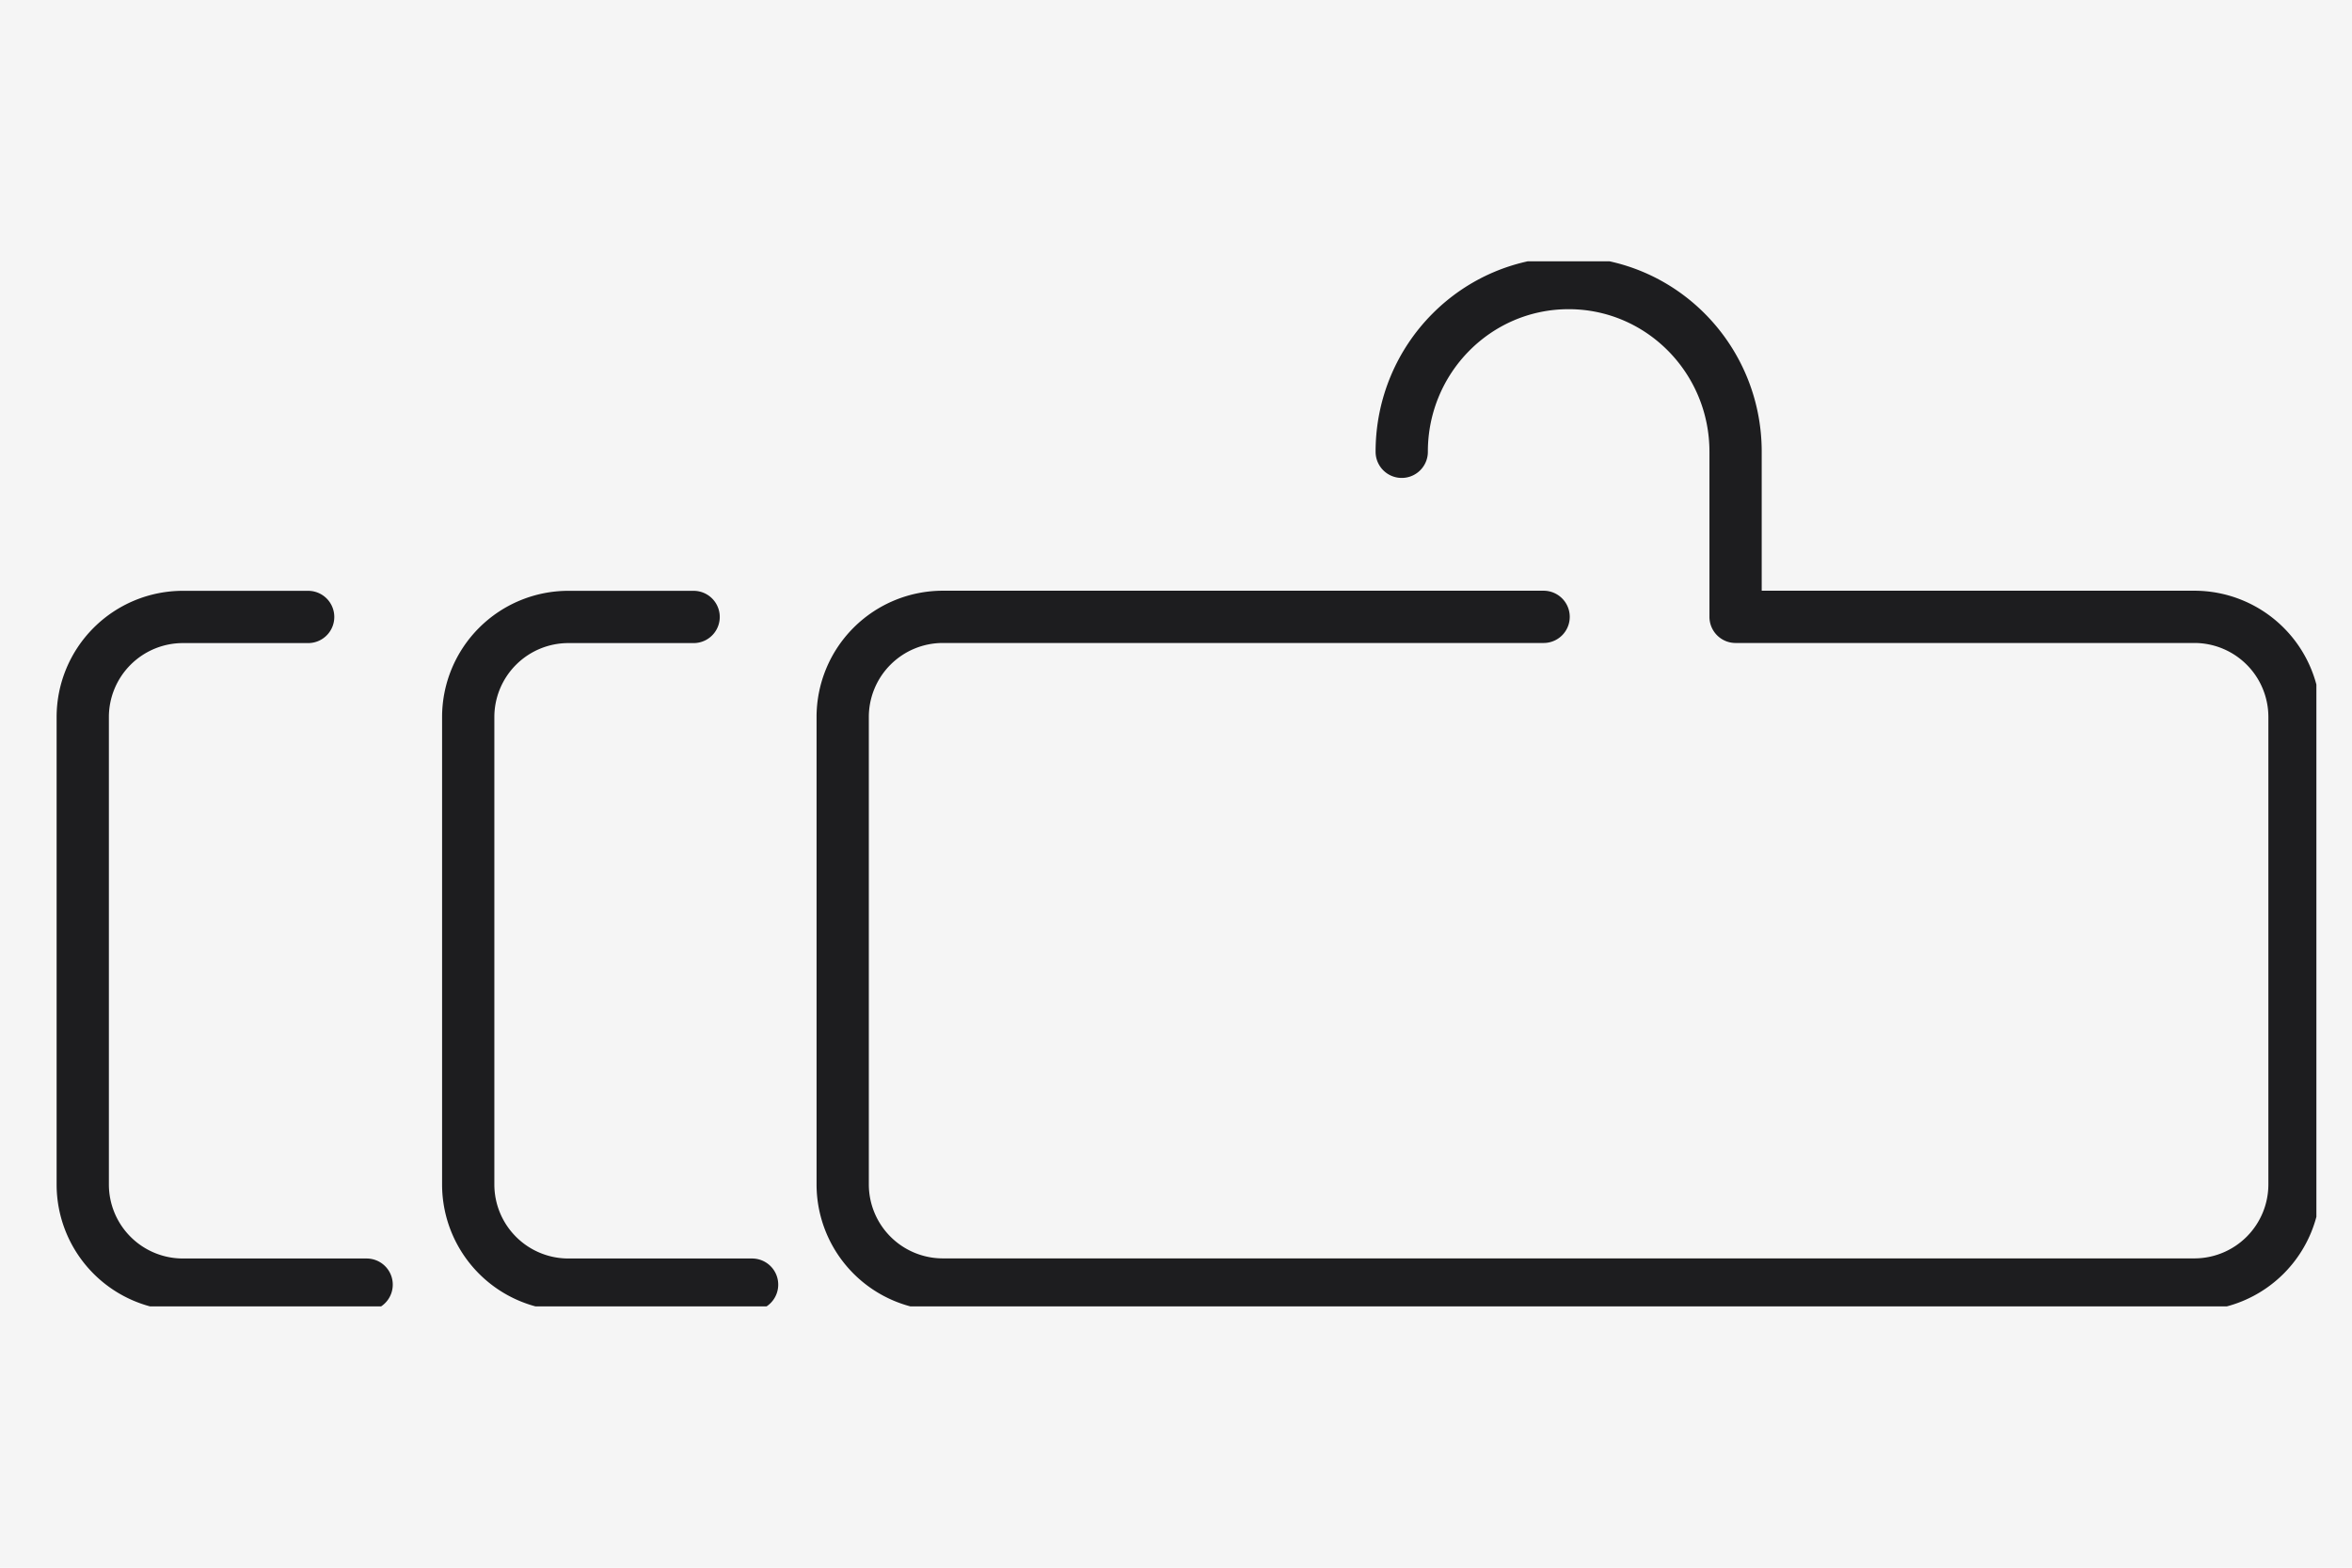 <svg width="180" height="120" fill="none" xmlns="http://www.w3.org/2000/svg"><path fill="#F5F5F5" d="M0 0h180v120H0z"/><g clip-path="url(#a)" stroke="#1D1D1F" stroke-width="4" stroke-linecap="round" stroke-linejoin="round"><path d="M107.275 34.583c0-7.133 5.717-12.916 12.775-12.916 7.058 0 12.775 5.783 12.775 12.916v12.634h35.108a7.668 7.668 0 0 1 7.667 7.666v35.775a7.668 7.668 0 0 1-7.667 7.667H72.158a7.668 7.668 0 0 1-7.666-7.667V54.883a7.668 7.668 0 0 1 7.666-7.666h45.975M57.558 98.333H43.5a7.668 7.668 0 0 1-7.667-7.666V54.892a7.668 7.668 0 0 1 7.667-7.667h9.583M28.058 98.333H14a7.668 7.668 0 0 1-7.667-7.666V54.892A7.668 7.668 0 0 1 14 47.225h9.583"/></g><defs><clipPath id="a"><path fill="#fff" transform="translate(3 20)" d="M0 0h174.275v80H0z"/></clipPath></defs></svg>